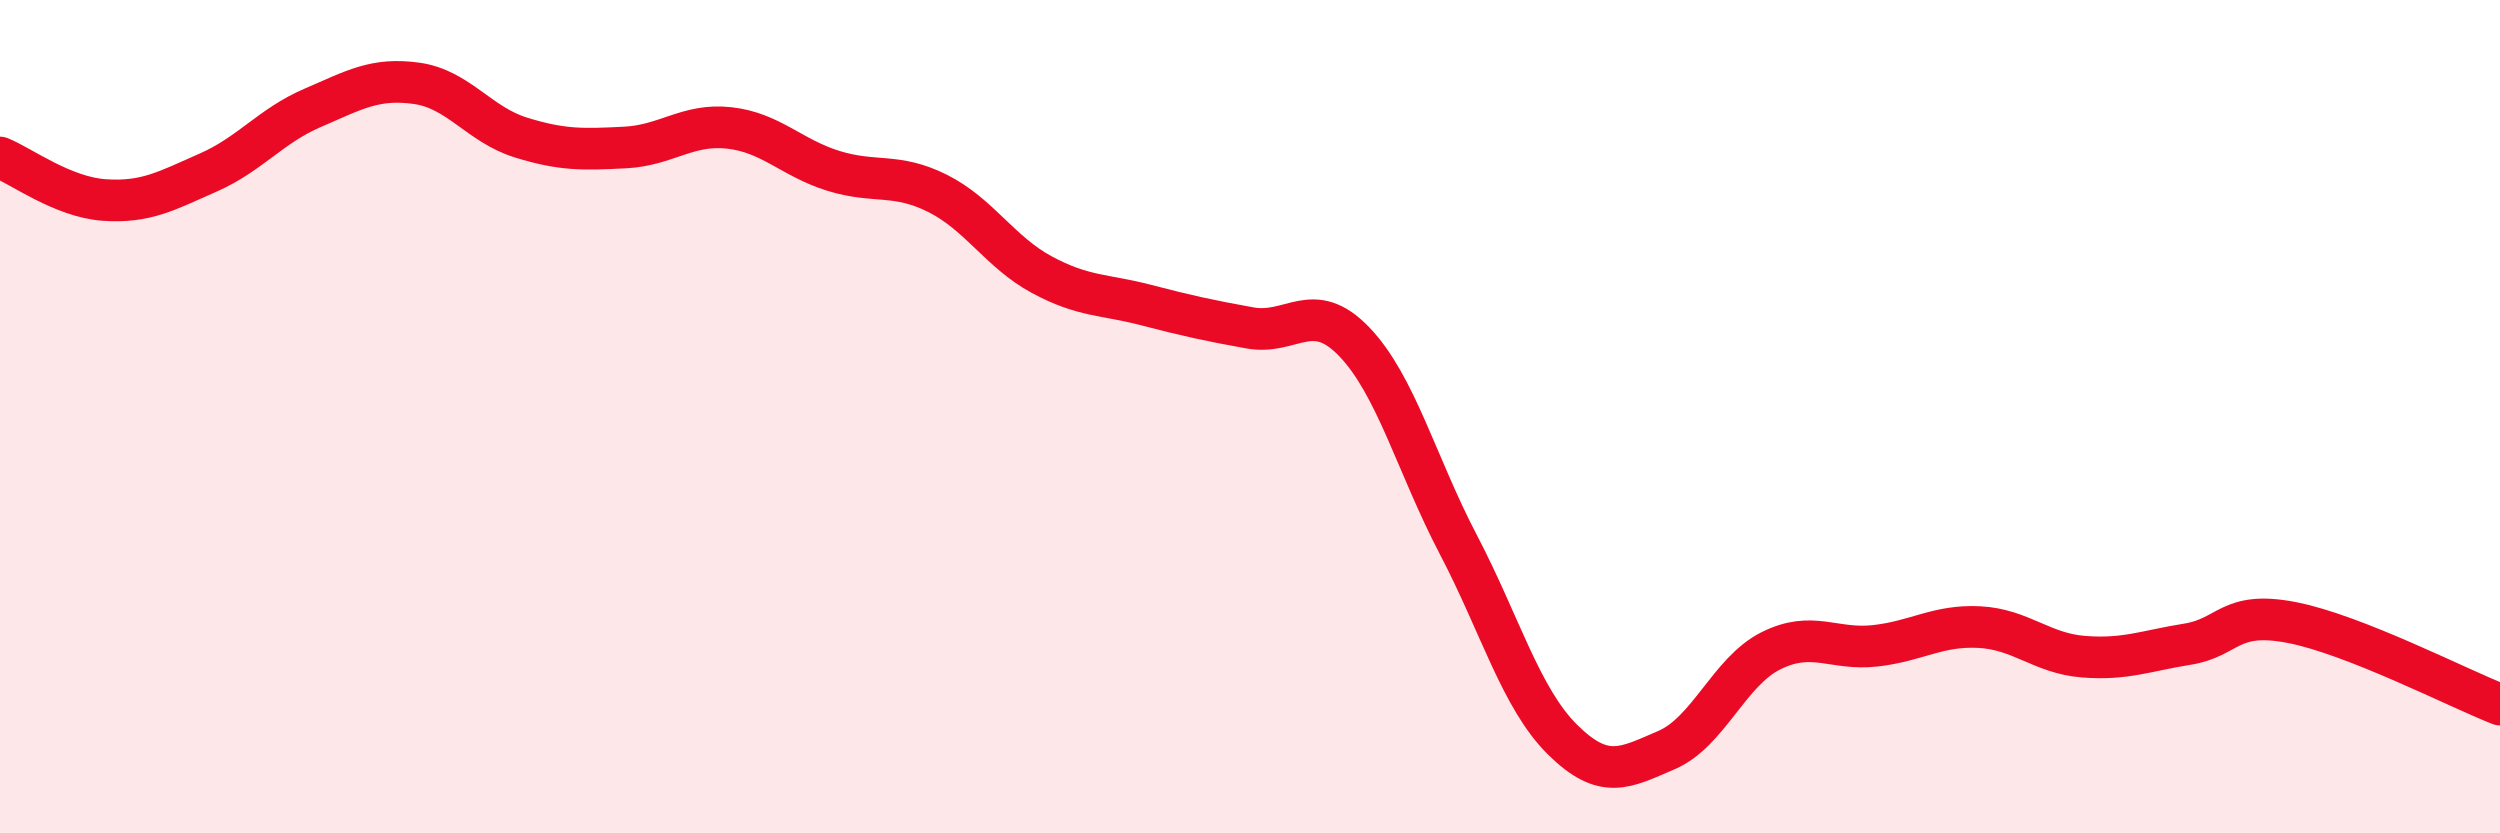 
    <svg width="60" height="20" viewBox="0 0 60 20" xmlns="http://www.w3.org/2000/svg">
      <path
        d="M 0,3.78 C 0.5,3.98 1.5,4.73 2.5,4.8 C 3.5,4.87 4,4.58 5,4.14 C 6,3.7 6.5,3.02 7.5,2.59 C 8.5,2.16 9,1.86 10,2 C 11,2.14 11.5,2.99 12.5,3.3 C 13.5,3.61 14,3.59 15,3.54 C 16,3.49 16.5,2.96 17.5,3.07 C 18.5,3.18 19,3.79 20,4.1 C 21,4.41 21.5,4.14 22.5,4.64 C 23.5,5.14 24,6.05 25,6.59 C 26,7.13 26.5,7.06 27.5,7.32 C 28.5,7.58 29,7.69 30,7.87 C 31,8.05 31.5,7.16 32.5,8.2 C 33.5,9.24 34,11.16 35,13.07 C 36,14.98 36.5,16.76 37.5,17.75 C 38.5,18.74 39,18.43 40,18 C 41,17.57 41.5,16.12 42.5,15.62 C 43.5,15.12 44,15.61 45,15.5 C 46,15.39 46.5,15 47.5,15.05 C 48.5,15.1 49,15.68 50,15.76 C 51,15.84 51.5,15.62 52.5,15.46 C 53.5,15.3 53.5,14.65 55,14.94 C 56.5,15.23 59,16.52 60,16.91L60 20L0 20Z"
        fill="#EB0A25"
        opacity="0.1"
        stroke-linecap="round"
        stroke-linejoin="round"
      />
      <path
        d="M 0,3.78 C 0.5,3.98 1.5,4.73 2.5,4.8 C 3.5,4.87 4,4.58 5,4.14 C 6,3.7 6.5,3.02 7.5,2.59 C 8.5,2.16 9,1.86 10,2 C 11,2.14 11.5,2.99 12.5,3.3 C 13.5,3.61 14,3.59 15,3.54 C 16,3.49 16.5,2.96 17.5,3.07 C 18.5,3.18 19,3.79 20,4.1 C 21,4.41 21.5,4.14 22.5,4.64 C 23.5,5.14 24,6.05 25,6.59 C 26,7.13 26.5,7.06 27.5,7.32 C 28.5,7.58 29,7.69 30,7.87 C 31,8.05 31.5,7.16 32.5,8.2 C 33.5,9.24 34,11.16 35,13.07 C 36,14.98 36.5,16.76 37.5,17.75 C 38.5,18.74 39,18.43 40,18 C 41,17.57 41.5,16.12 42.5,15.62 C 43.5,15.12 44,15.61 45,15.5 C 46,15.39 46.5,15 47.5,15.05 C 48.5,15.1 49,15.68 50,15.76 C 51,15.84 51.5,15.62 52.5,15.46 C 53.5,15.3 53.5,14.65 55,14.94 C 56.5,15.23 59,16.52 60,16.91"
        stroke="#EB0A25"
        stroke-width="1"
        fill="none"
        stroke-linecap="round"
        stroke-linejoin="round"
      />
    </svg>
  